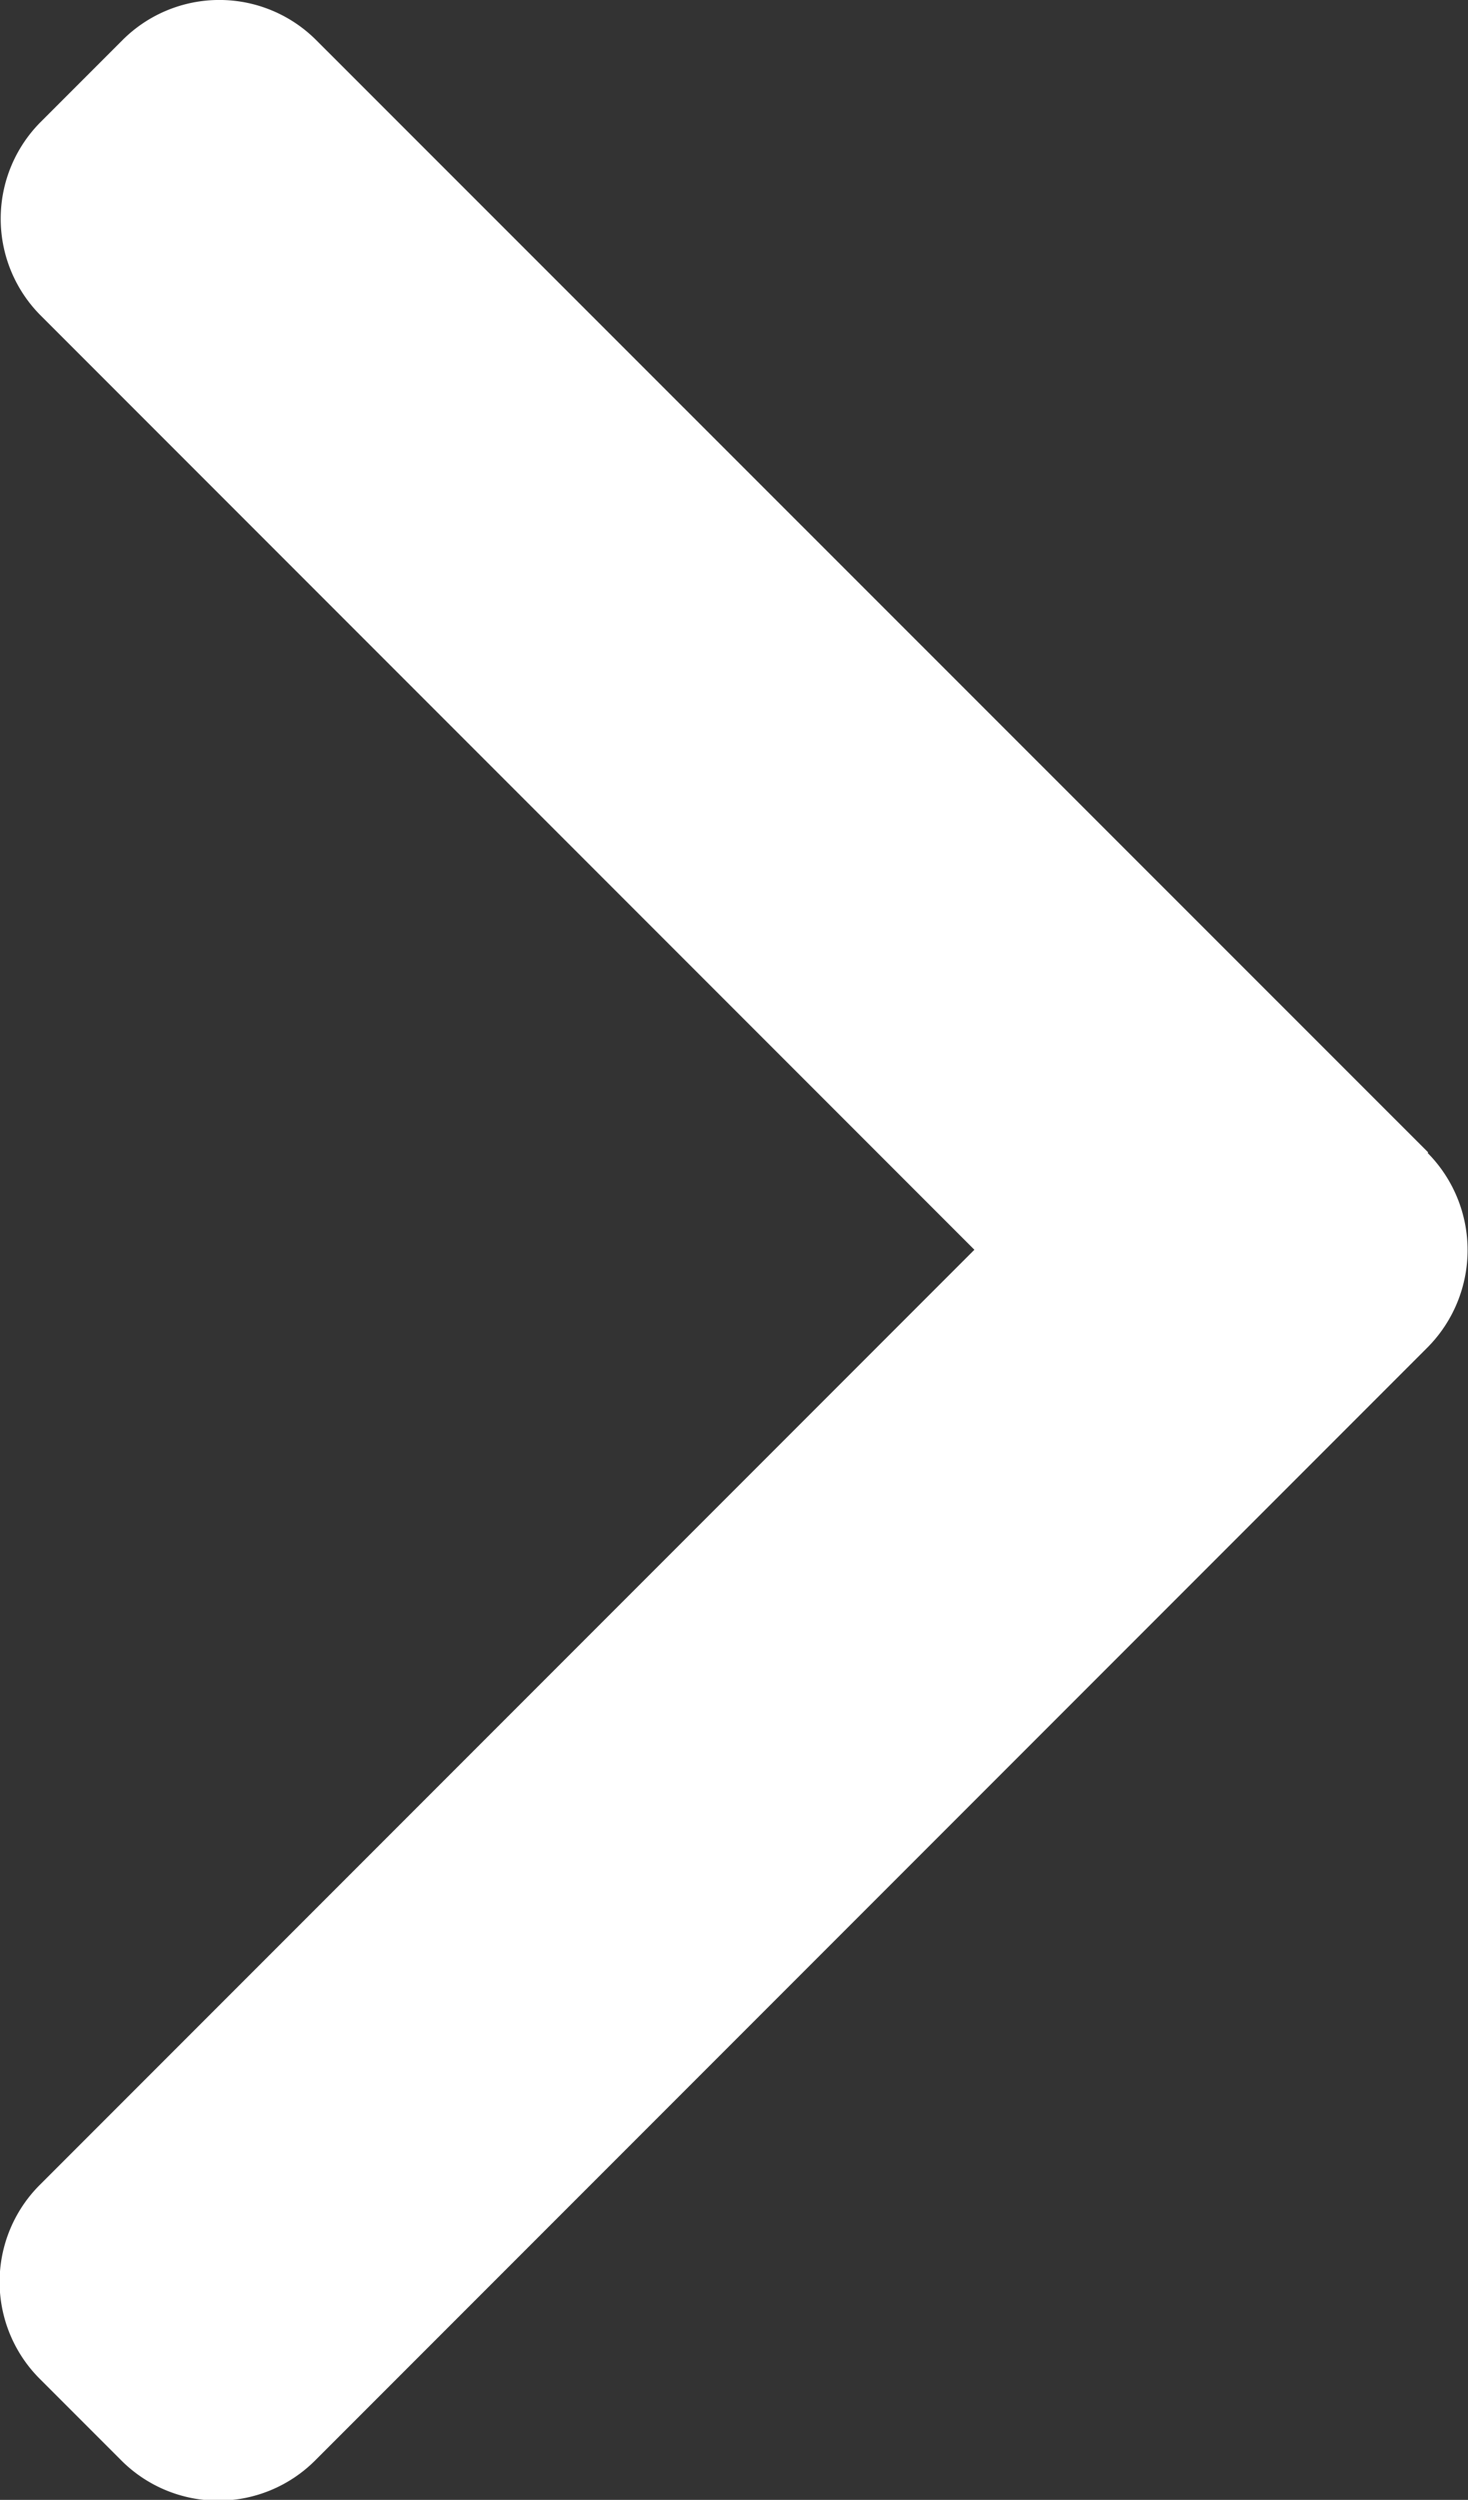 <svg xmlns="http://www.w3.org/2000/svg" width="4.009" height="6.823" viewBox="0 0 4.009 6.823">
  <rect x="0" y="0" width="4.009" height="6.823" fill="#333333" stroke="none"/>
  <path id="Tracé_28" data-name="Tracé 28" d="M105.378,3.145,102.341.109a.374.374,0,0,0-.528,0l-.224.224a.374.374,0,0,0,0,.528l2.55,2.55-2.553,2.553a.374.374,0,0,0,0,.528l.224.224a.374.374,0,0,0,.528,0l3.039-3.039a.377.377,0,0,0,0-.53Z" transform="translate(-101.478)" fill="#fff"/>
</svg>
